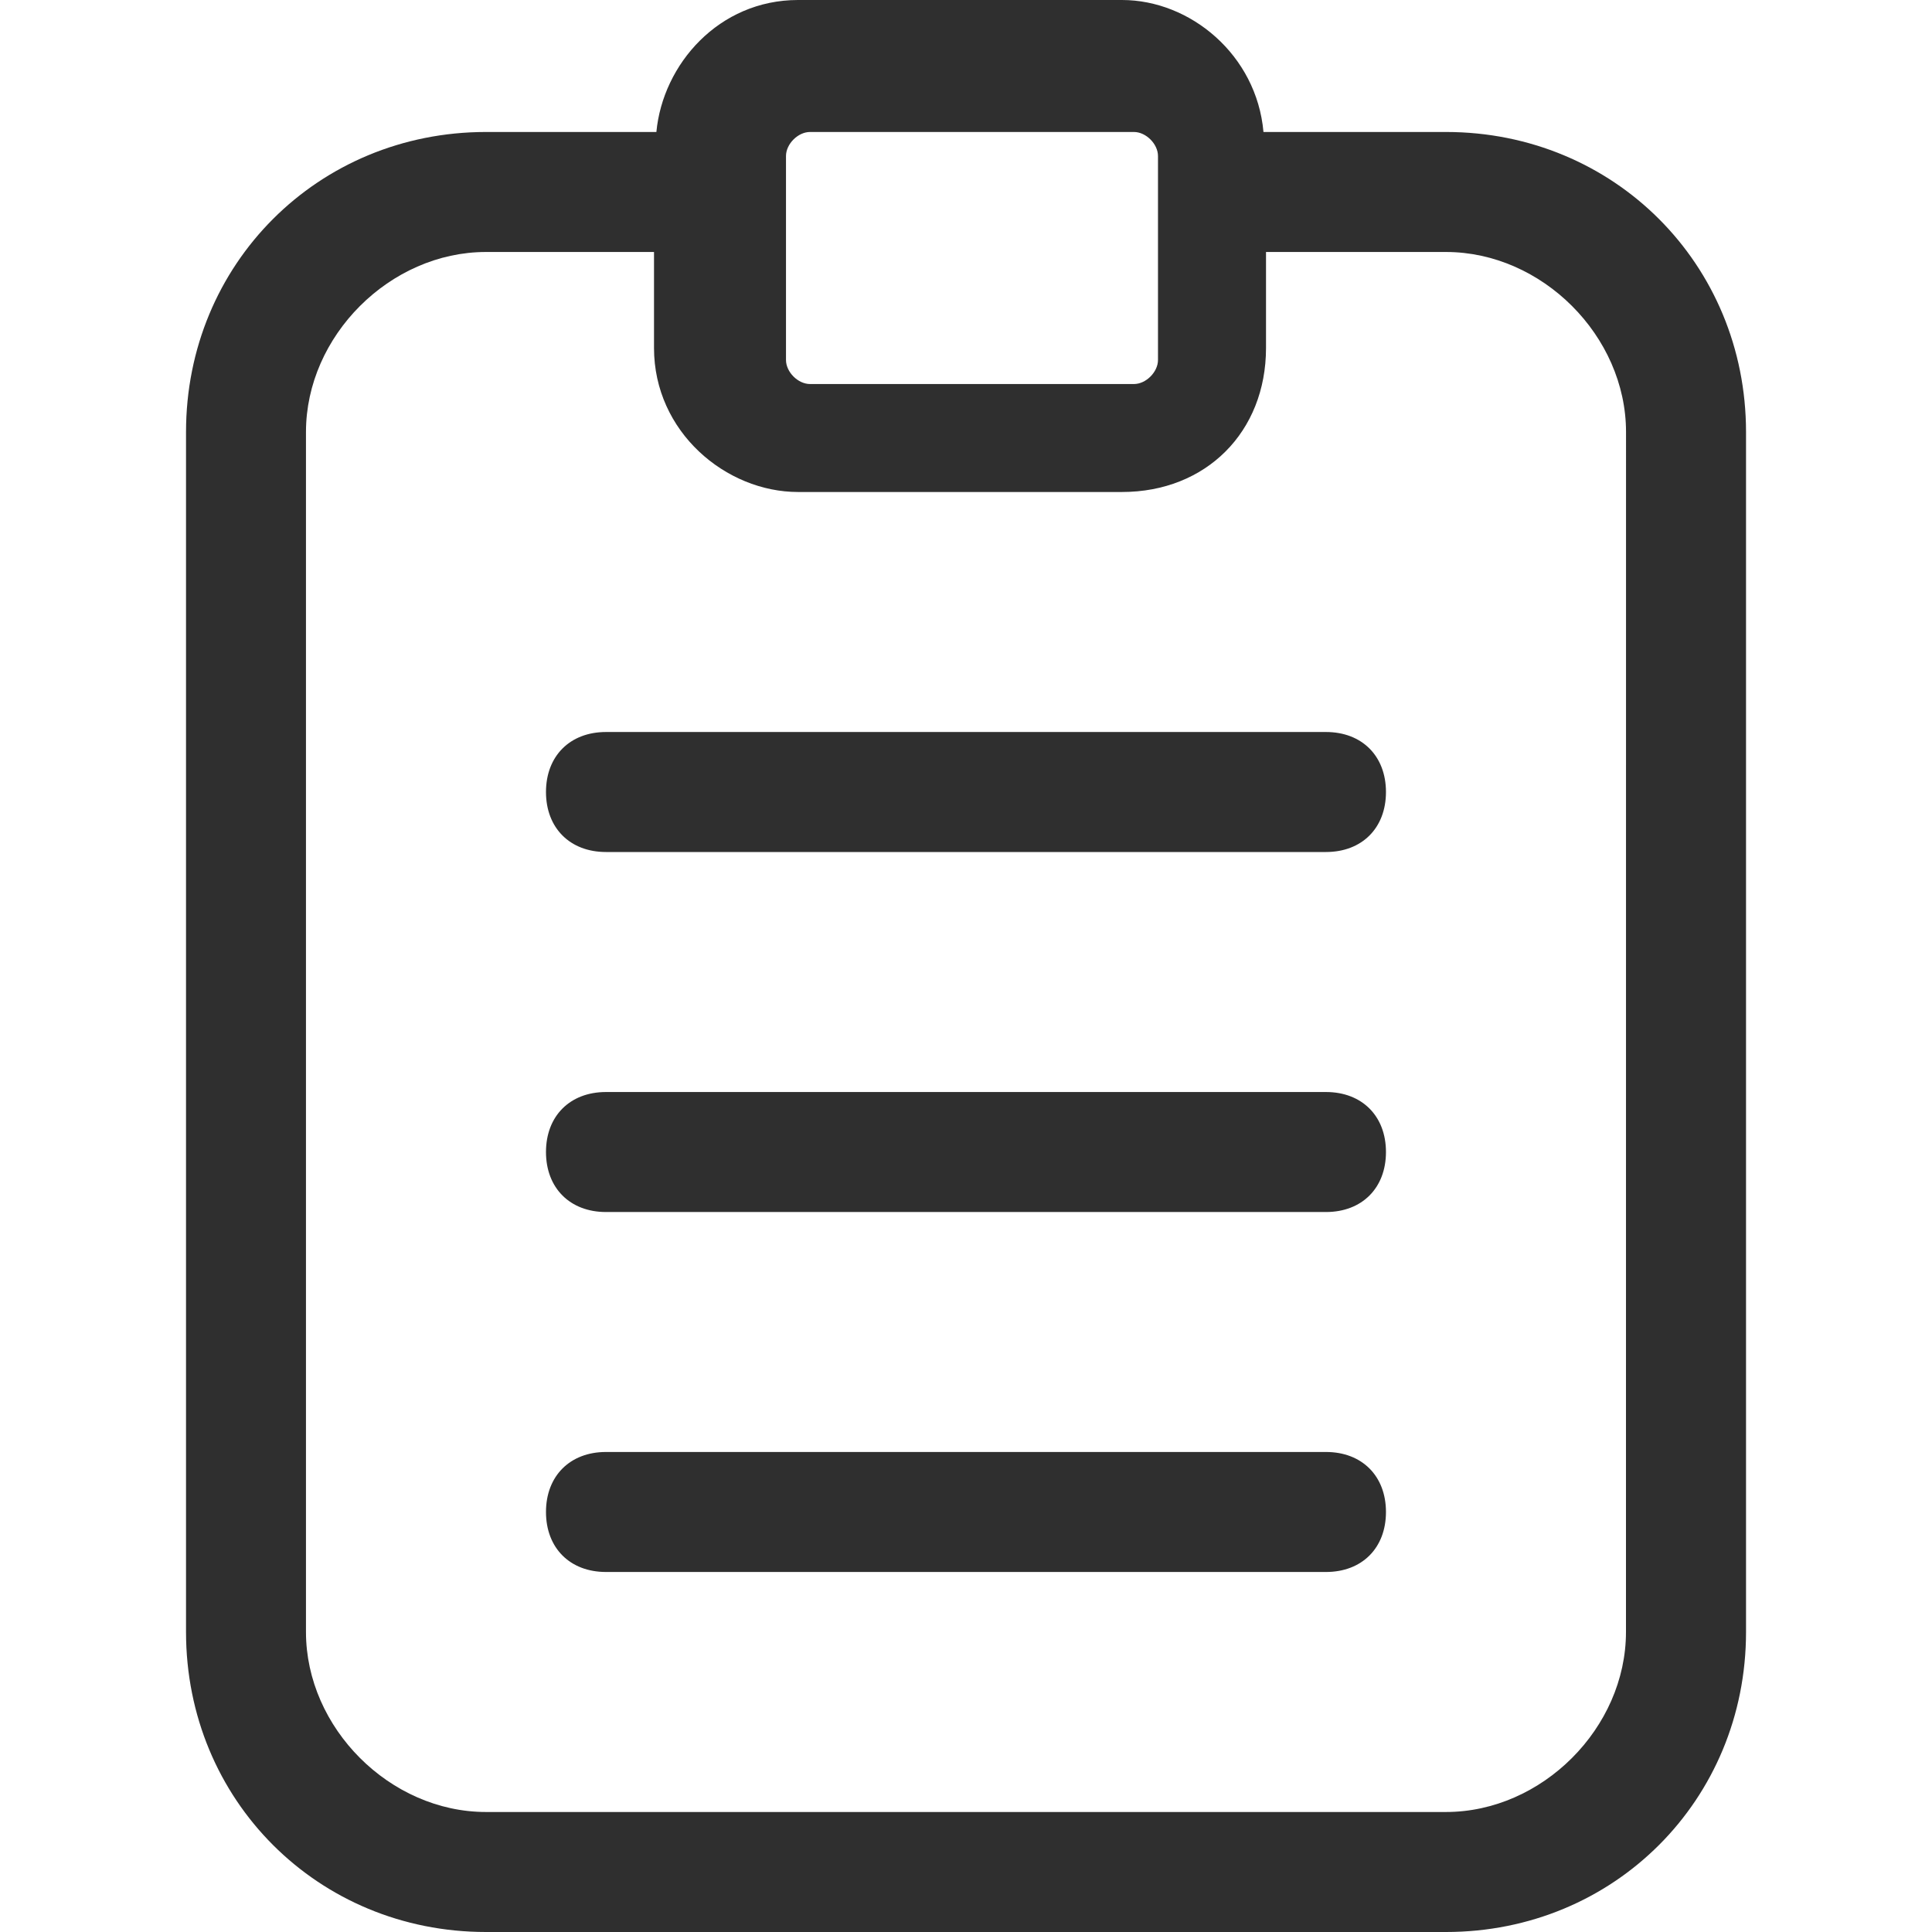 <?xml version="1.0" encoding="UTF-8"?>
<svg xmlns="http://www.w3.org/2000/svg" width="35" height="35" viewBox="0 0 35 35" fill="none">
  <path d="M26.196 2.391H22.889C22.765 0.993 21.563 0 20.326 0H14.457C13.022 0 12.007 1.165 11.891 2.391H8.804C5.761 2.391 3.37 4.783 3.37 7.826V29.565C3.37 32.609 5.761 35 8.804 35H26.196C29.239 35 31.631 32.609 31.631 29.565V7.826C31.63 4.783 29.239 2.391 26.196 2.391ZM14.239 2.826C14.239 2.609 14.456 2.391 14.674 2.391H20.543C20.761 2.391 20.978 2.609 20.978 2.826V6.522C20.978 6.739 20.761 6.957 20.543 6.957H14.674C14.456 6.957 14.239 6.739 14.239 6.522V2.826ZM29.456 29.565C29.456 31.304 27.935 32.826 26.195 32.826H8.804C7.065 32.826 5.543 31.304 5.543 29.565V7.826C5.543 6.087 7.065 4.565 8.804 4.565H11.848V6.304C11.848 7.826 13.152 8.913 14.457 8.913H20.326C21.848 8.913 22.935 7.826 22.935 6.304V4.565H26.196C27.935 4.565 29.457 6.087 29.457 7.826L29.456 29.565Z" fill="#2F2F2F"></path>
  <path d="M24.021 26.304H10.978C10.326 26.304 9.891 26.739 9.891 27.391C9.891 28.044 10.326 28.478 10.978 28.478H24.021C24.674 28.478 25.108 28.044 25.108 27.391C25.108 26.739 24.674 26.304 24.021 26.304Z" fill="#2F2F2F"></path>
  <path d="M24.021 19.783H10.978C10.326 19.783 9.891 20.217 9.891 20.87C9.891 21.522 10.326 21.957 10.978 21.957H24.021C24.674 21.957 25.108 21.522 25.108 20.87C25.108 20.218 24.674 19.783 24.021 19.783Z" fill="#2F2F2F"></path>
  <path d="M24.021 13.261H10.978C10.326 13.261 9.891 13.696 9.891 14.348C9.891 15 10.326 15.435 10.978 15.435H24.021C24.674 15.435 25.108 15 25.108 14.348C25.108 13.696 24.674 13.261 24.021 13.261Z" fill="#2F2F2F"></path>
</svg>
